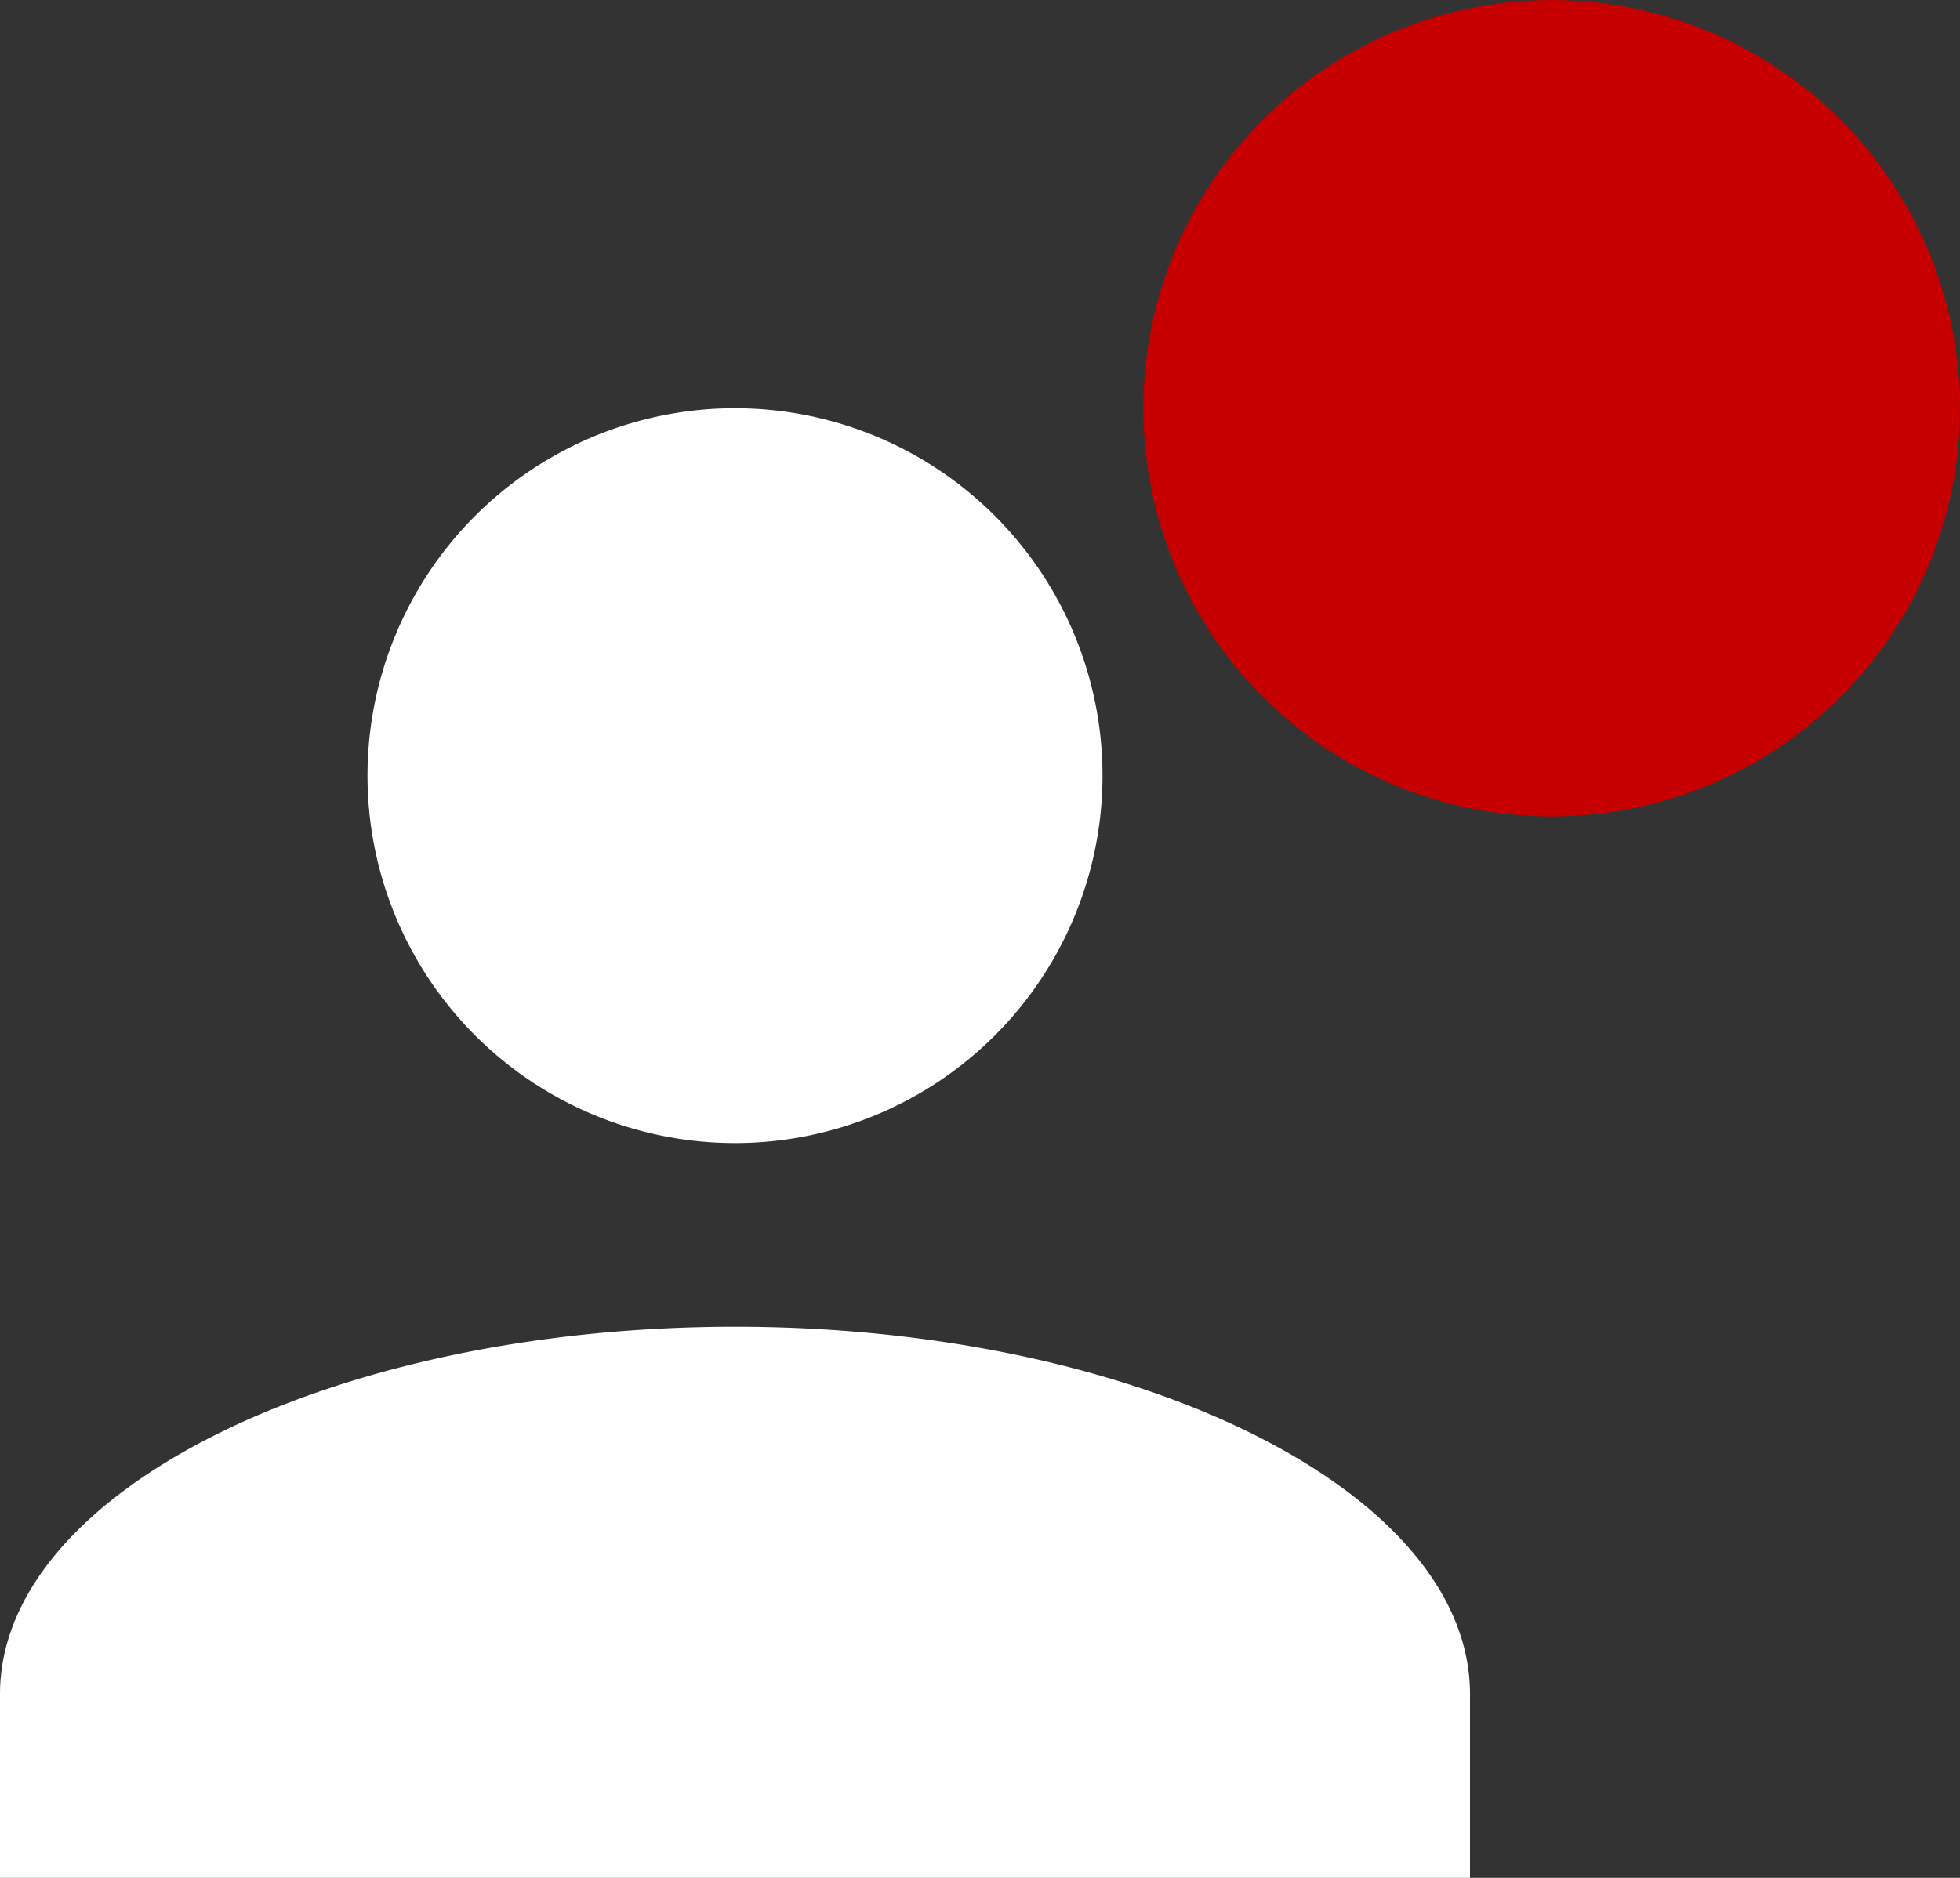 <svg id="Component_18_1" data-name="Component 18 – 1" xmlns="http://www.w3.org/2000/svg" width="24" height="23" viewBox="0 0 24 23">
  <rect x="0" y="0" width="24" height="23" fill="#333333" stroke="none"/>
  <g id="Mob_User_Icon" data-name="Mob User Icon" transform="translate(0 5)">
    <path id="Union_1" data-name="Union 1" d="M0,18V15.75c0-2.476,4.05-4.5,9-4.5s9,2.025,9,4.5V18ZM4.5,4.5A4.5,4.5,0,1,1,9,9,4.5,4.5,0,0,1,4.5,4.5Z" fill="#fff"/>
  </g>
  <circle id="Ellipse_23" data-name="Ellipse 23" cx="5" cy="5" r="5" transform="translate(14)" fill="#c60000"/>
</svg>